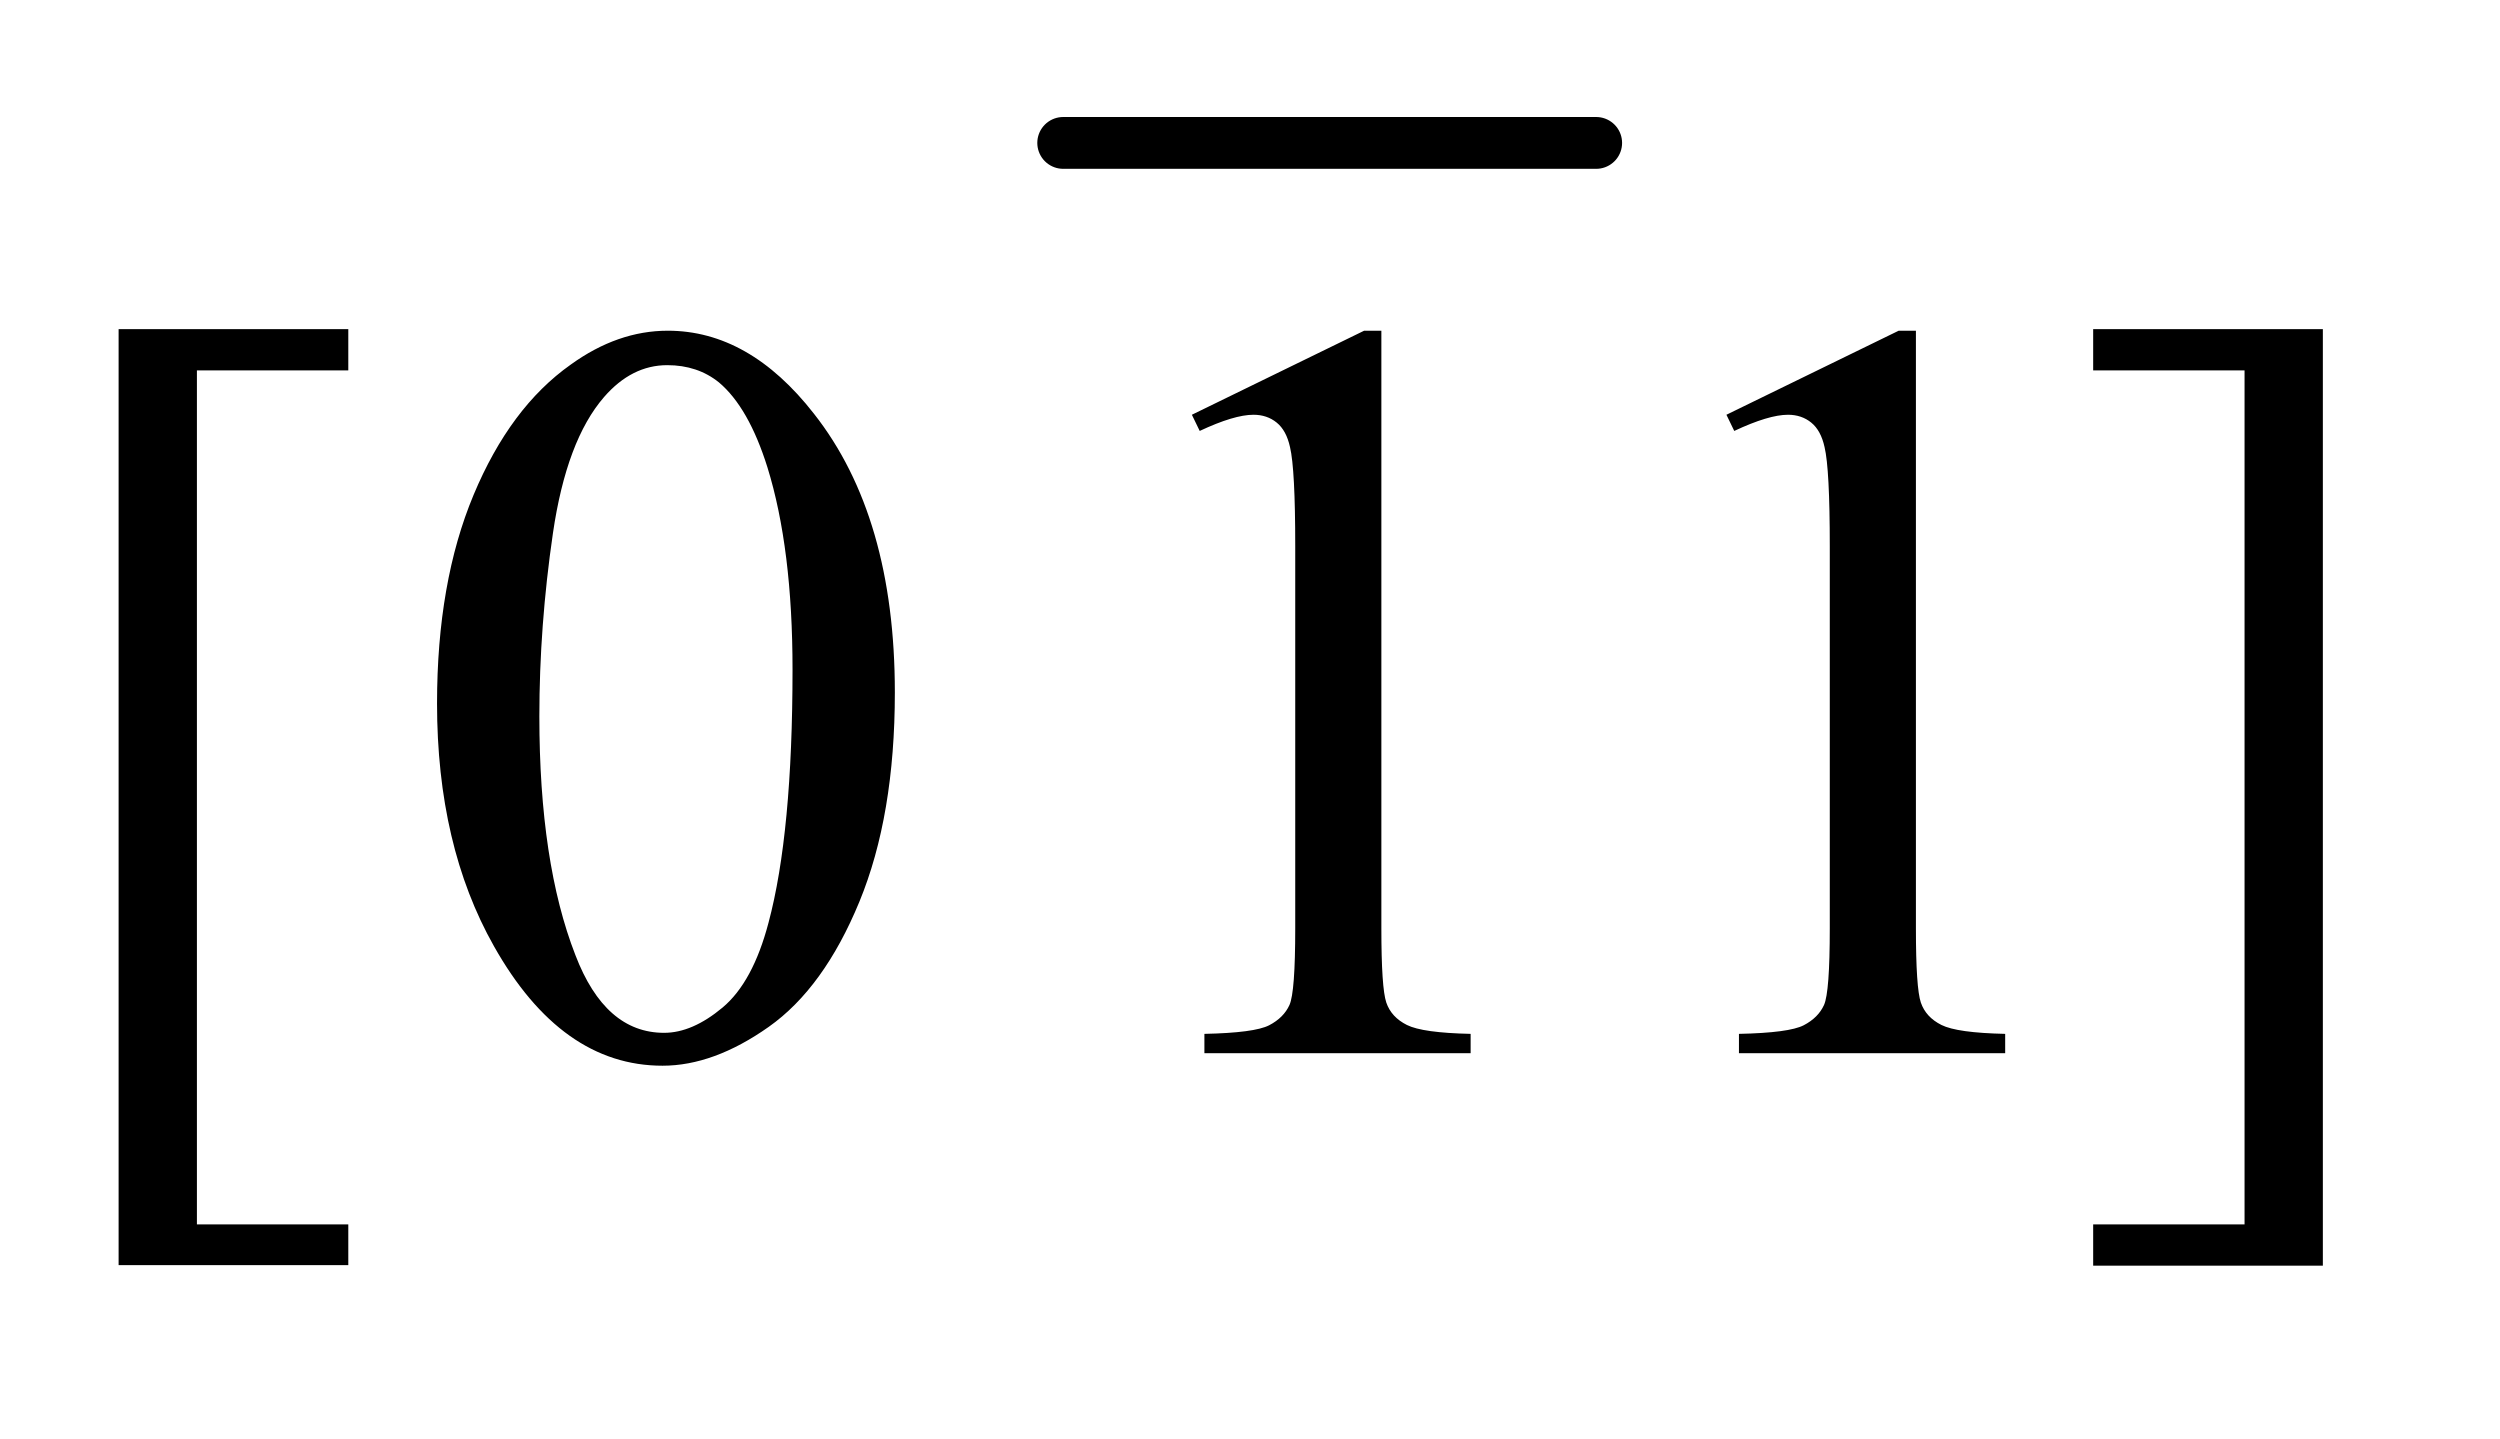 <?xml version="1.0" encoding="UTF-8"?>
<!DOCTYPE svg PUBLIC '-//W3C//DTD SVG 1.0//EN'
          'http://www.w3.org/TR/2001/REC-SVG-20010904/DTD/svg10.dtd'>
<svg stroke-dasharray="none" shape-rendering="auto" xmlns="http://www.w3.org/2000/svg" font-family="'Dialog'" text-rendering="auto" width="33" fill-opacity="1" color-interpolation="auto" color-rendering="auto" preserveAspectRatio="xMidYMid meet" font-size="12px" viewBox="0 0 33 19" fill="black" xmlns:xlink="http://www.w3.org/1999/xlink" stroke="black" image-rendering="auto" stroke-miterlimit="10" stroke-linecap="square" stroke-linejoin="miter" font-style="normal" stroke-width="1" height="19" stroke-dashoffset="0" font-weight="normal" stroke-opacity="1"
><!--Generated by the Batik Graphics2D SVG Generator--><defs id="genericDefs"
  /><g
  ><defs id="defs1"
    ><clipPath clipPathUnits="userSpaceOnUse" id="clipPath1"
      ><path d="M0.891 1.128 L21.418 1.128 L21.418 12.807 L0.891 12.807 L0.891 1.128 Z"
      /></clipPath
      ><clipPath clipPathUnits="userSpaceOnUse" id="clipPath2"
      ><path d="M28.574 36.051 L28.574 409.183 L686.473 409.183 L686.473 36.051 Z"
      /></clipPath
    ></defs
    ><g stroke-width="14" transform="scale(1.576,1.576) translate(-0.891,-1.128) matrix(0.031,0,0,0.031,0,0)" stroke-linejoin="round" stroke-linecap="round"
    ><line y2="75" fill="none" x1="316" clip-path="url(#clipPath2)" x2="460" y1="75"
    /></g
    ><g transform="matrix(0.049,0,0,0.049,-1.405,-1.778)"
    ><path d="M122.5 377.094 L60.625 377.094 L60.625 124.953 L122.5 124.953 L122.5 136.062 L81.719 136.062 L81.719 366.125 L122.5 366.125 L122.5 377.094 ZM146.406 225.781 Q146.406 193.156 156.25 169.609 Q166.094 146.047 182.406 134.516 Q195.062 125.375 208.562 125.375 Q230.5 125.375 247.938 147.734 Q269.734 175.438 269.734 222.828 Q269.734 256.016 260.172 279.219 Q250.609 302.422 235.766 312.906 Q220.938 323.375 207.156 323.375 Q179.875 323.375 161.734 291.172 Q146.406 264.031 146.406 225.781 ZM173.969 229.297 Q173.969 268.672 183.672 293.562 Q191.688 314.516 207.578 314.516 Q215.172 314.516 223.328 307.703 Q231.484 300.875 235.703 284.844 Q242.172 260.656 242.172 216.641 Q242.172 184.016 235.422 162.219 Q230.359 146.047 222.344 139.297 Q216.578 134.656 208.422 134.656 Q198.859 134.656 191.406 143.234 Q181.281 154.906 177.625 179.938 Q173.969 204.969 173.969 229.297 ZM349.75 148.016 L396.156 125.375 L400.797 125.375 L400.797 286.391 Q400.797 302.422 402.125 306.359 Q403.469 310.297 407.688 312.406 Q411.906 314.516 424.844 314.797 L424.844 320 L353.125 320 L353.125 314.797 Q366.625 314.516 370.562 312.484 Q374.5 310.438 376.047 307 Q377.594 303.547 377.594 286.391 L377.594 183.453 Q377.594 162.641 376.188 156.734 Q375.203 152.234 372.594 150.125 Q370 148.016 366.344 148.016 Q361.141 148.016 351.859 152.375 L349.75 148.016 ZM493.75 148.016 L540.156 125.375 L544.797 125.375 L544.797 286.391 Q544.797 302.422 546.125 306.359 Q547.469 310.297 551.688 312.406 Q555.906 314.516 568.844 314.797 L568.844 320 L497.125 320 L497.125 314.797 Q510.625 314.516 514.562 312.484 Q518.5 310.438 520.047 307 Q521.594 303.547 521.594 286.391 L521.594 183.453 Q521.594 162.641 520.188 156.734 Q519.203 152.234 516.594 150.125 Q514 148.016 510.344 148.016 Q505.141 148.016 495.859 152.375 L493.75 148.016 ZM592.547 124.953 L654.422 124.953 L654.422 377.234 L592.547 377.234 L592.547 366.125 L633.328 366.125 L633.328 136.062 L592.547 136.062 L592.547 124.953 Z" stroke="none" clip-path="url(#clipPath2)"
    /></g
  ></g
></svg
>
